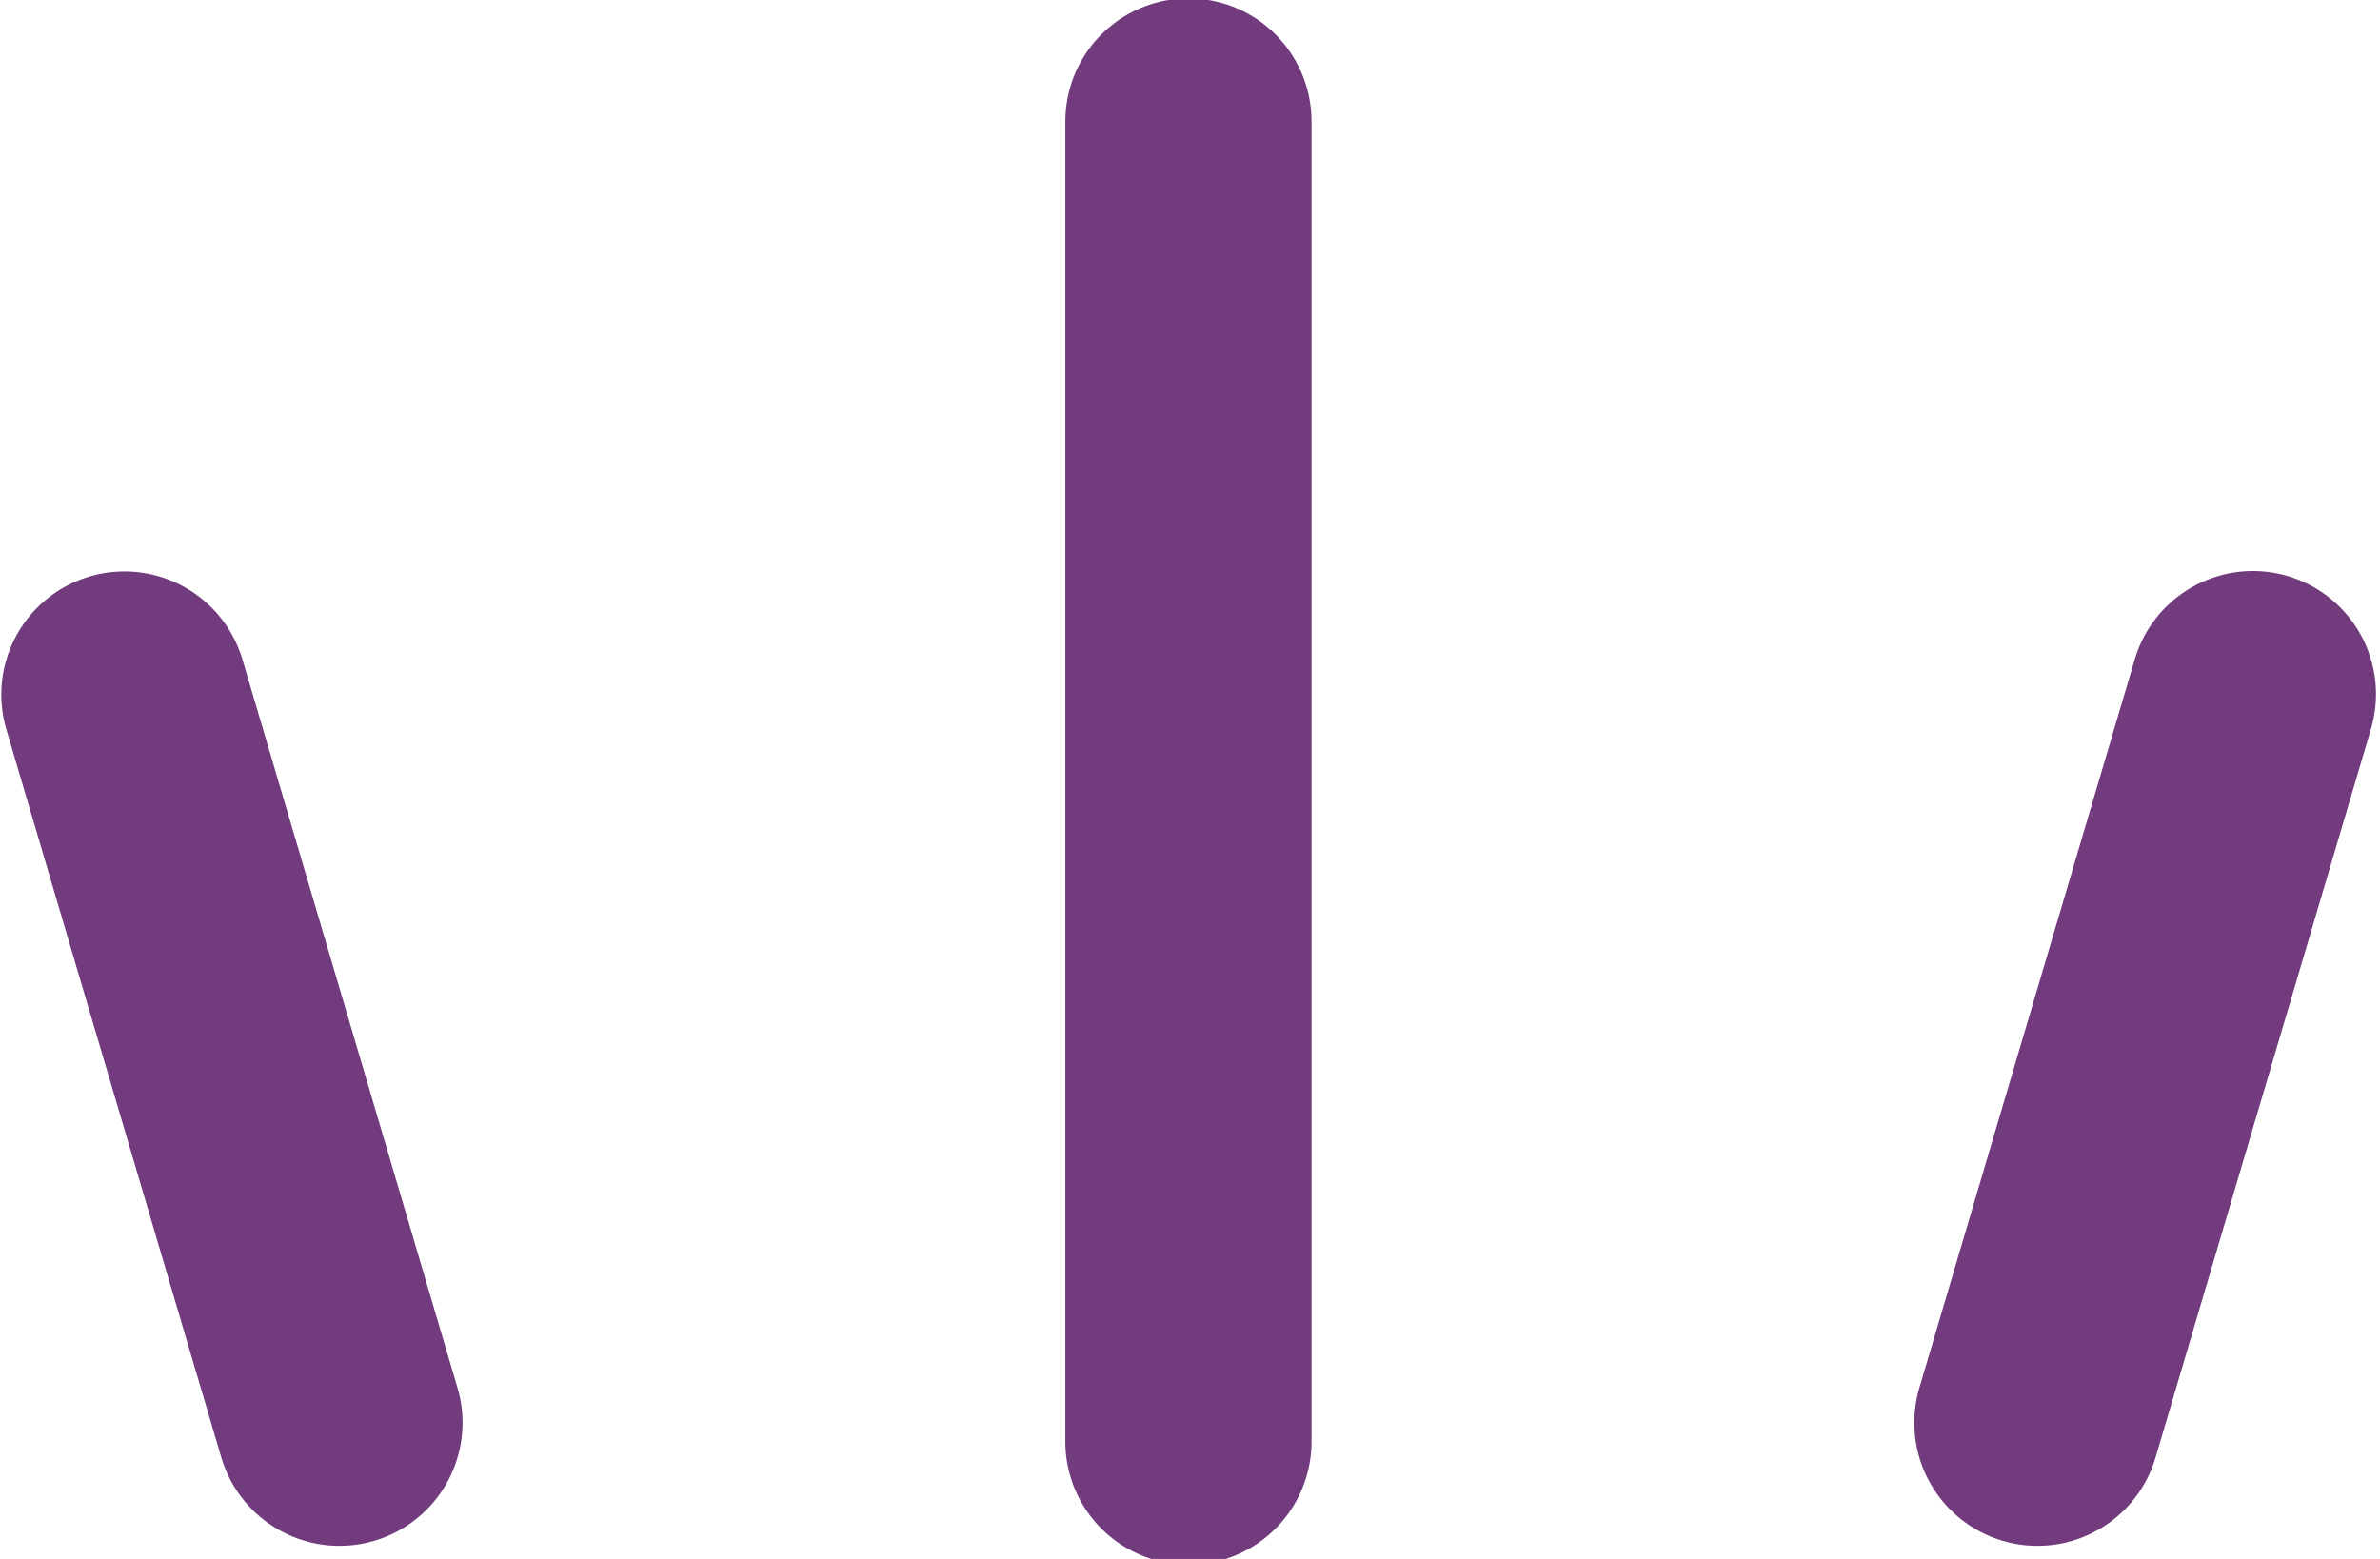<?xml version="1.0" encoding="utf-8"?>
<!-- Generator: Adobe Illustrator 27.7.0, SVG Export Plug-In . SVG Version: 6.00 Build 0)  -->
<svg version="1.1" id="Capa_1" xmlns="http://www.w3.org/2000/svg" xmlns:xlink="http://www.w3.org/1999/xlink" x="0px" y="0px"
	 viewBox="0 0 58 38" style="enable-background:new 0 0 58 38;" xml:space="preserve">
<style type="text/css">
	.st0{fill:none;stroke:#713B7E;stroke-width:6;stroke-linecap:round;}
	.st1{fill:none;stroke:#713B7E;stroke-width:6.001;stroke-linecap:round;stroke-miterlimit:4;}
</style>
<g id="Grupo_5012" transform="translate(-687.468 -162)">
	<path id="Trazado_5260" class="st0" d="M716.43,164.96v32.18"/>
	<path id="Trazado_5262" class="st1" d="M742.37,178.92l-5.25,17.76"/>
	<path id="Trazado_5261" class="st1" d="M690.5,178.93l5.24,17.75"/>
</g>
</svg>
